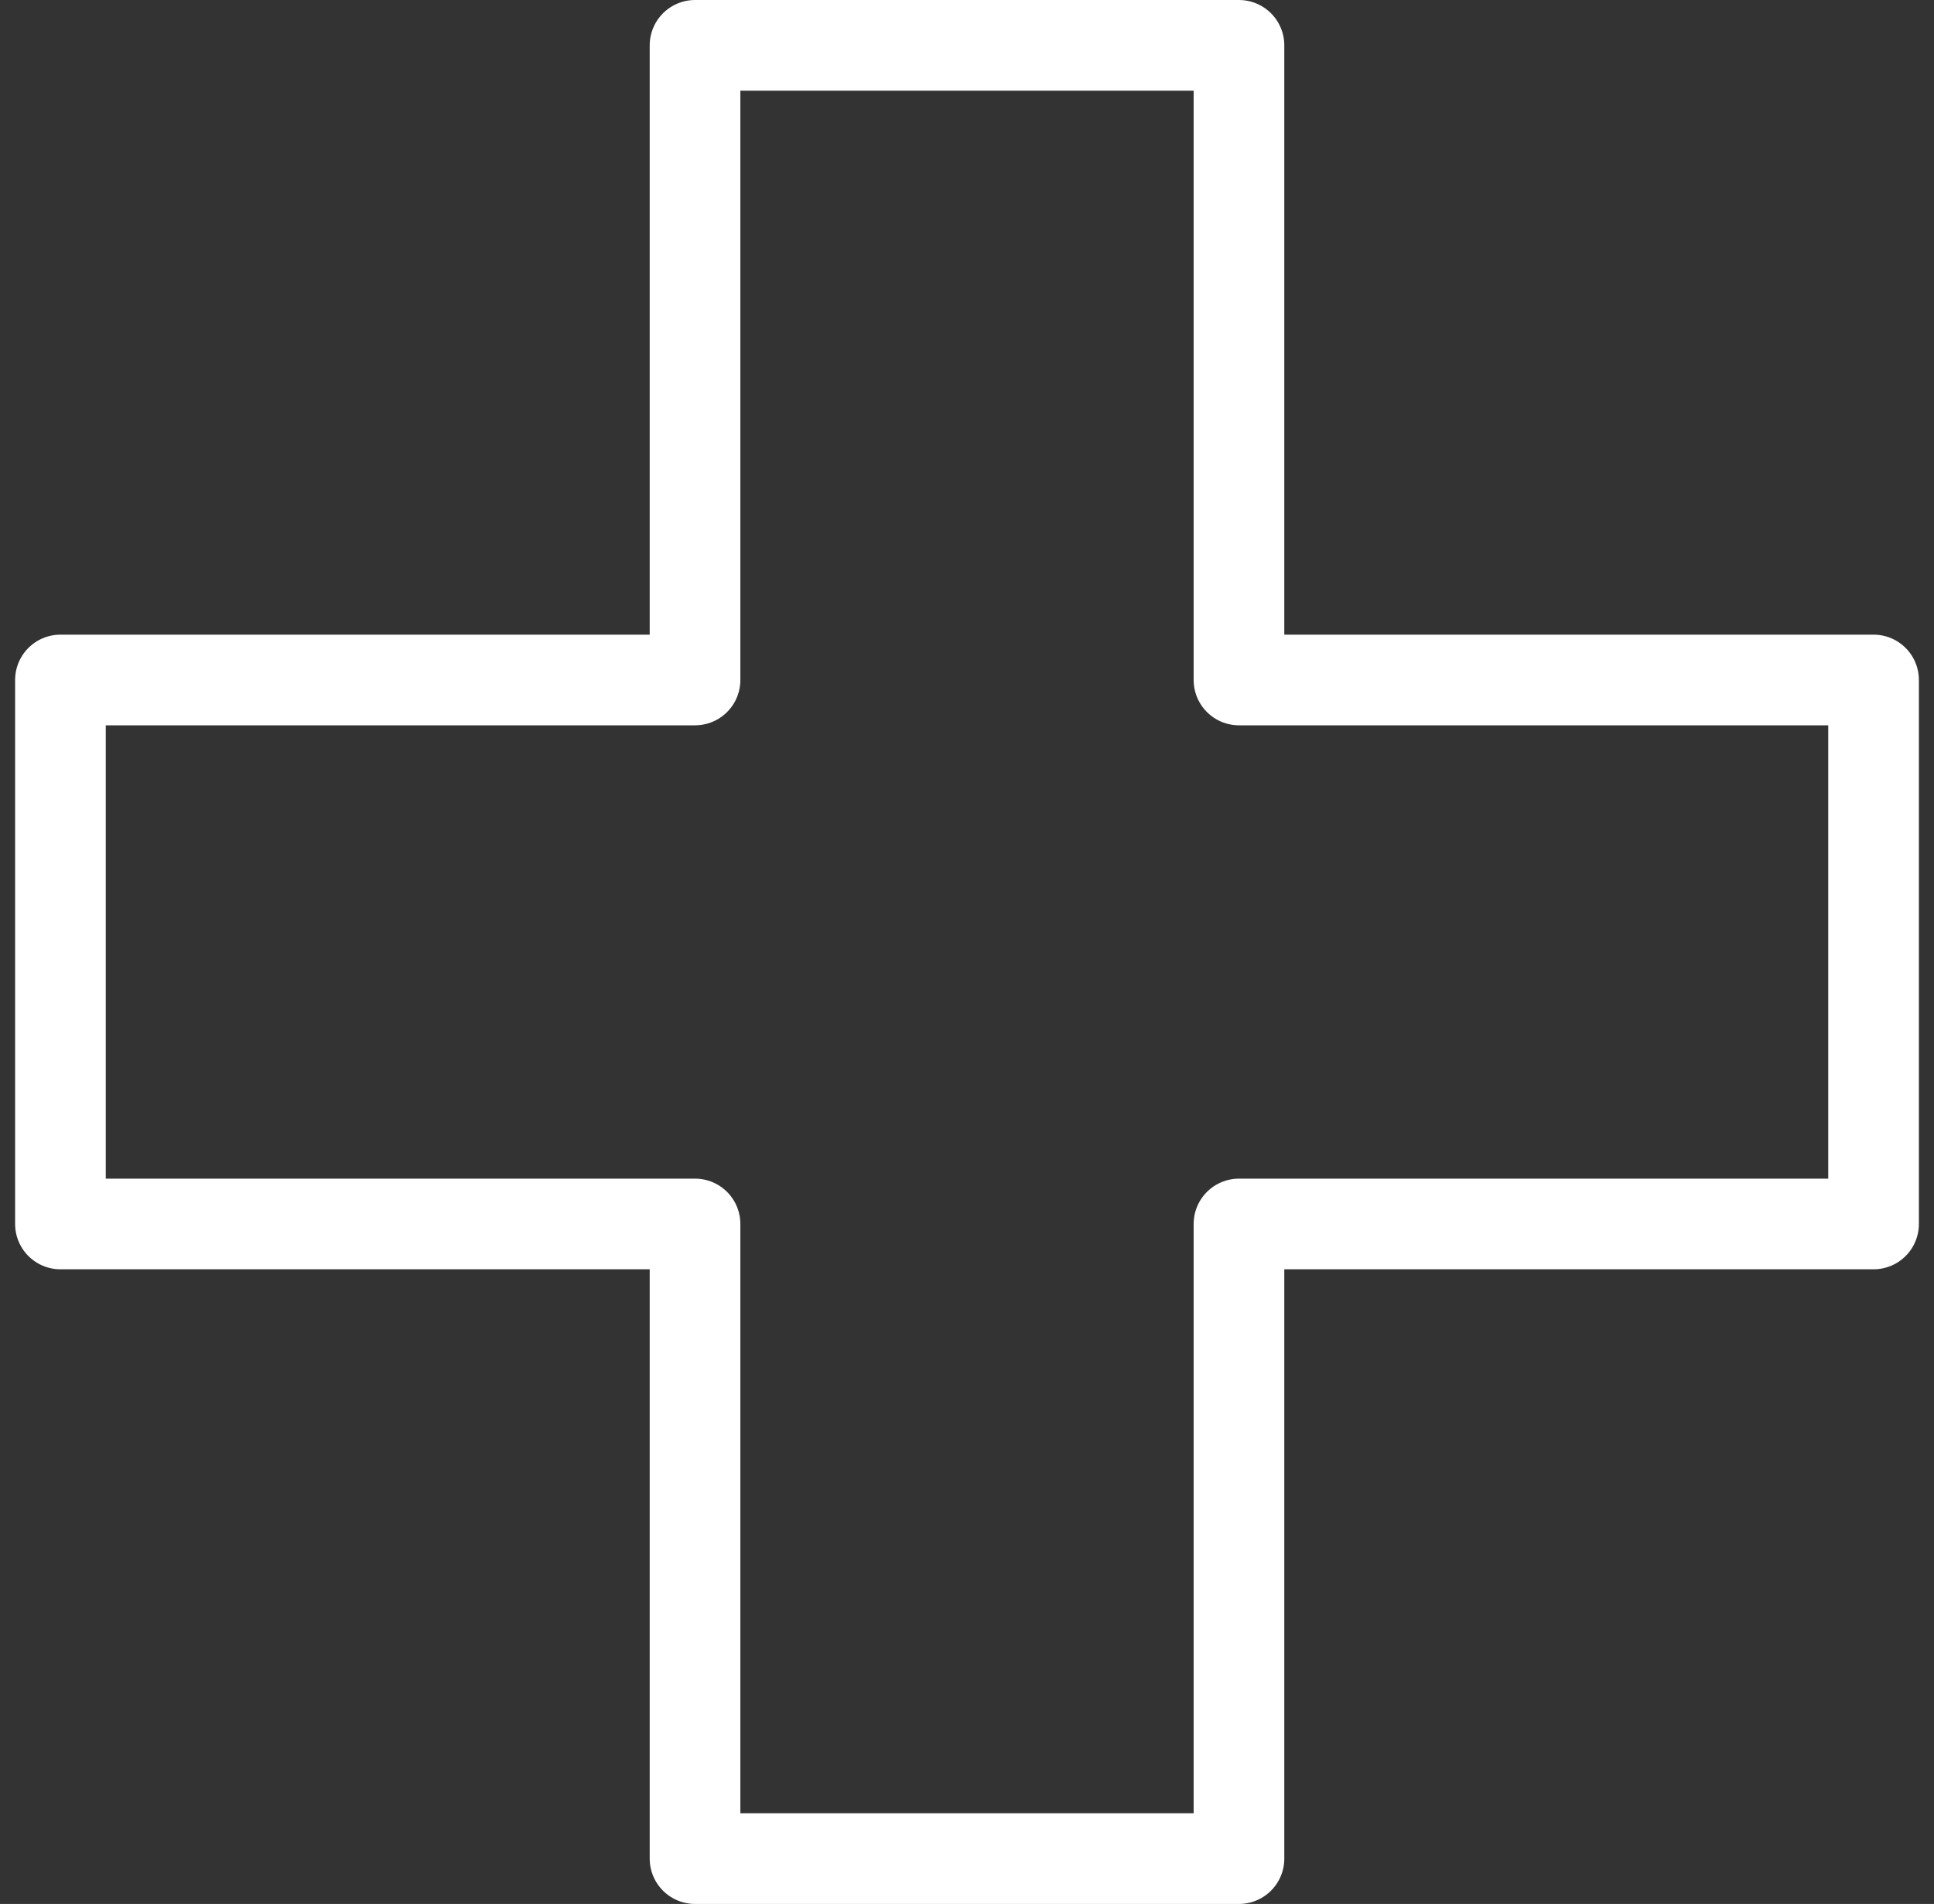 <svg xmlns="http://www.w3.org/2000/svg" fill="none" viewBox="0 0 64 63" height="63" width="64">
<rect x="0" y="0" width="64" height="63" fill="#333333" stroke="none"/>
<path stroke-linejoin="round" stroke-width="3" style="stroke:white;stroke-opacity:1;" stroke="white" d="M41 1.5H23V22.5H2V40.5H23V61.5H41V40.5H62V22.5H41V1.5Z"></path>
</svg>
